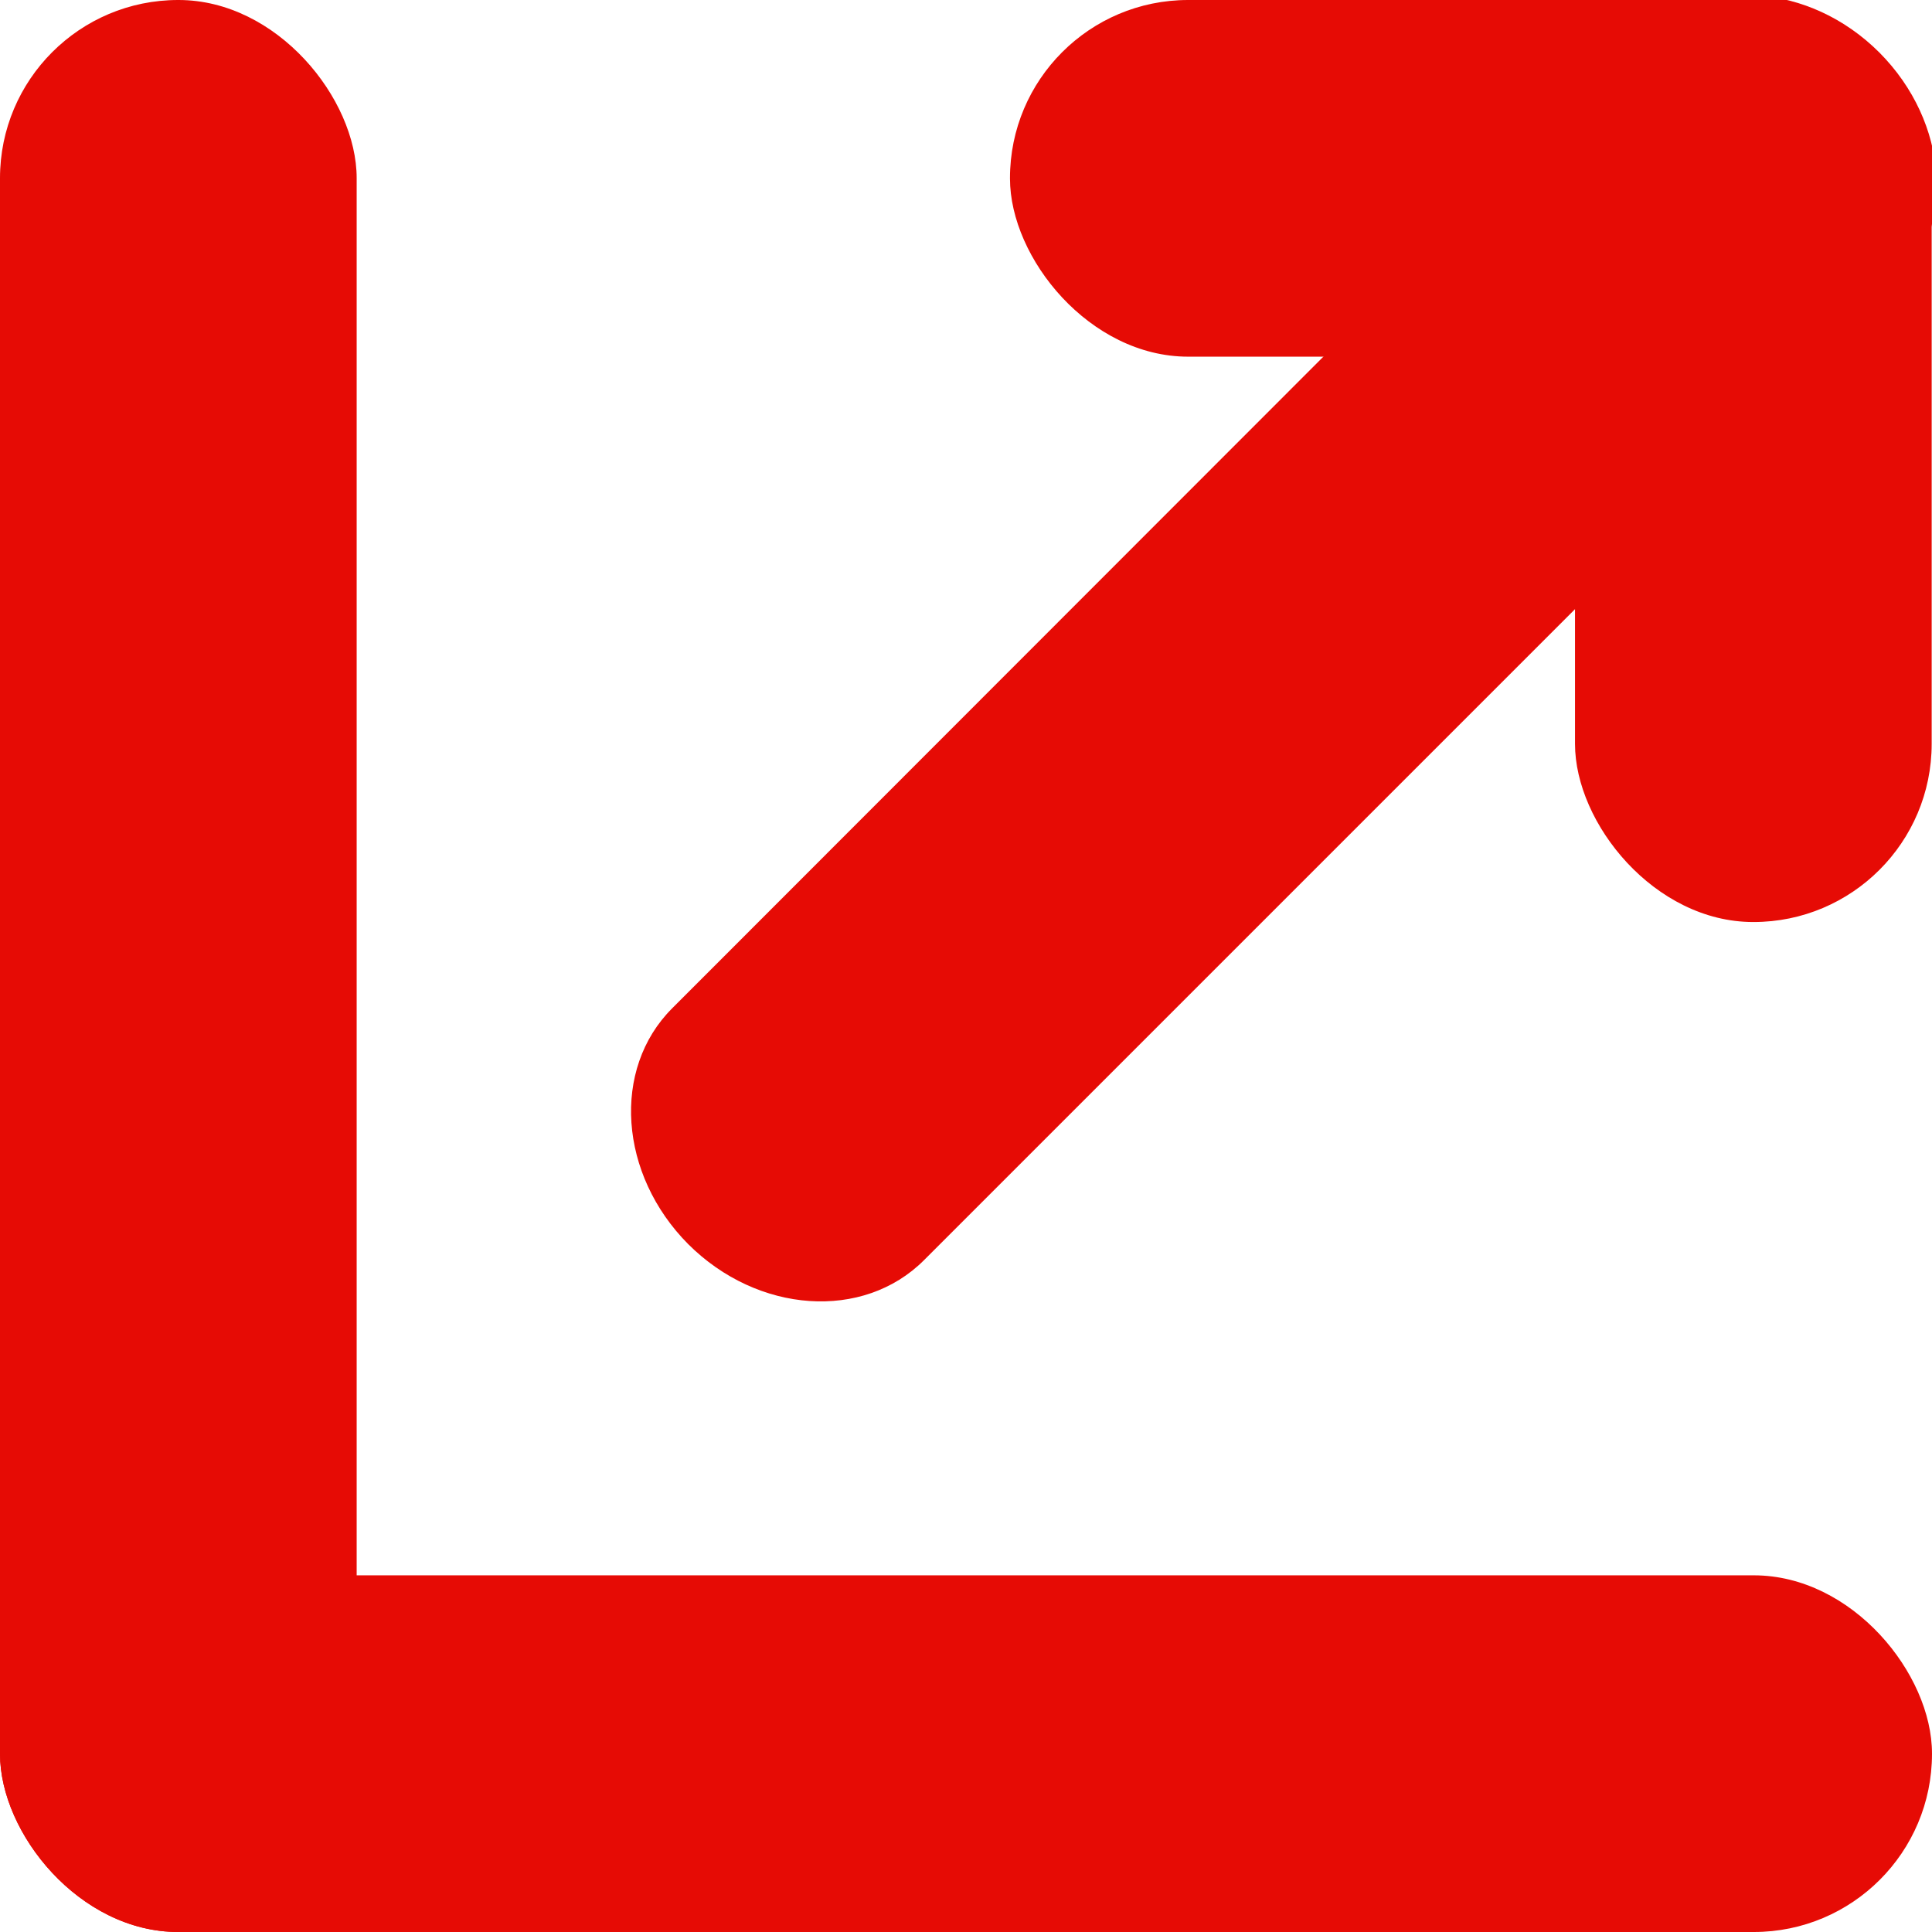 <?xml version="1.0" encoding="UTF-8"?>
<svg id="Calque_2" data-name="Calque 2" xmlns="http://www.w3.org/2000/svg" version="1.1" viewBox="0 0 595.3 595.3">
  <defs>
    <style>
      .cls-1 {
        fill: #e60b05;
        stroke-width: 0px;
      }
    </style>
  </defs>
  <path class="cls-1" d="M212.1,383.4h0c-21.4-21.5-23.7-54-5-72.7L506.4,11.2c18.7-18.7,51.2-16.5,72.7,5h0c21.4,21.5,23.7,54,5,72.7l-299.4,299.4c-18.7,18.7-51.2,16.5-72.7-5Z"/>
  <rect class="cls-1" x="485.3" width="109.9" height="284.1" rx="54.9" ry="54.9"/>
  <rect class="cls-1" x="311.2" y="0" width="284.1" height="109.9" rx="54.9" ry="54.9"/>
  <rect class="cls-1" x="0" width="109.9" height="595.3" rx="54.9" ry="54.9"/>
  <rect class="cls-1" y="485.4" width="595.3" height="109.9" rx="54.9" ry="54.9"/>
</svg>
